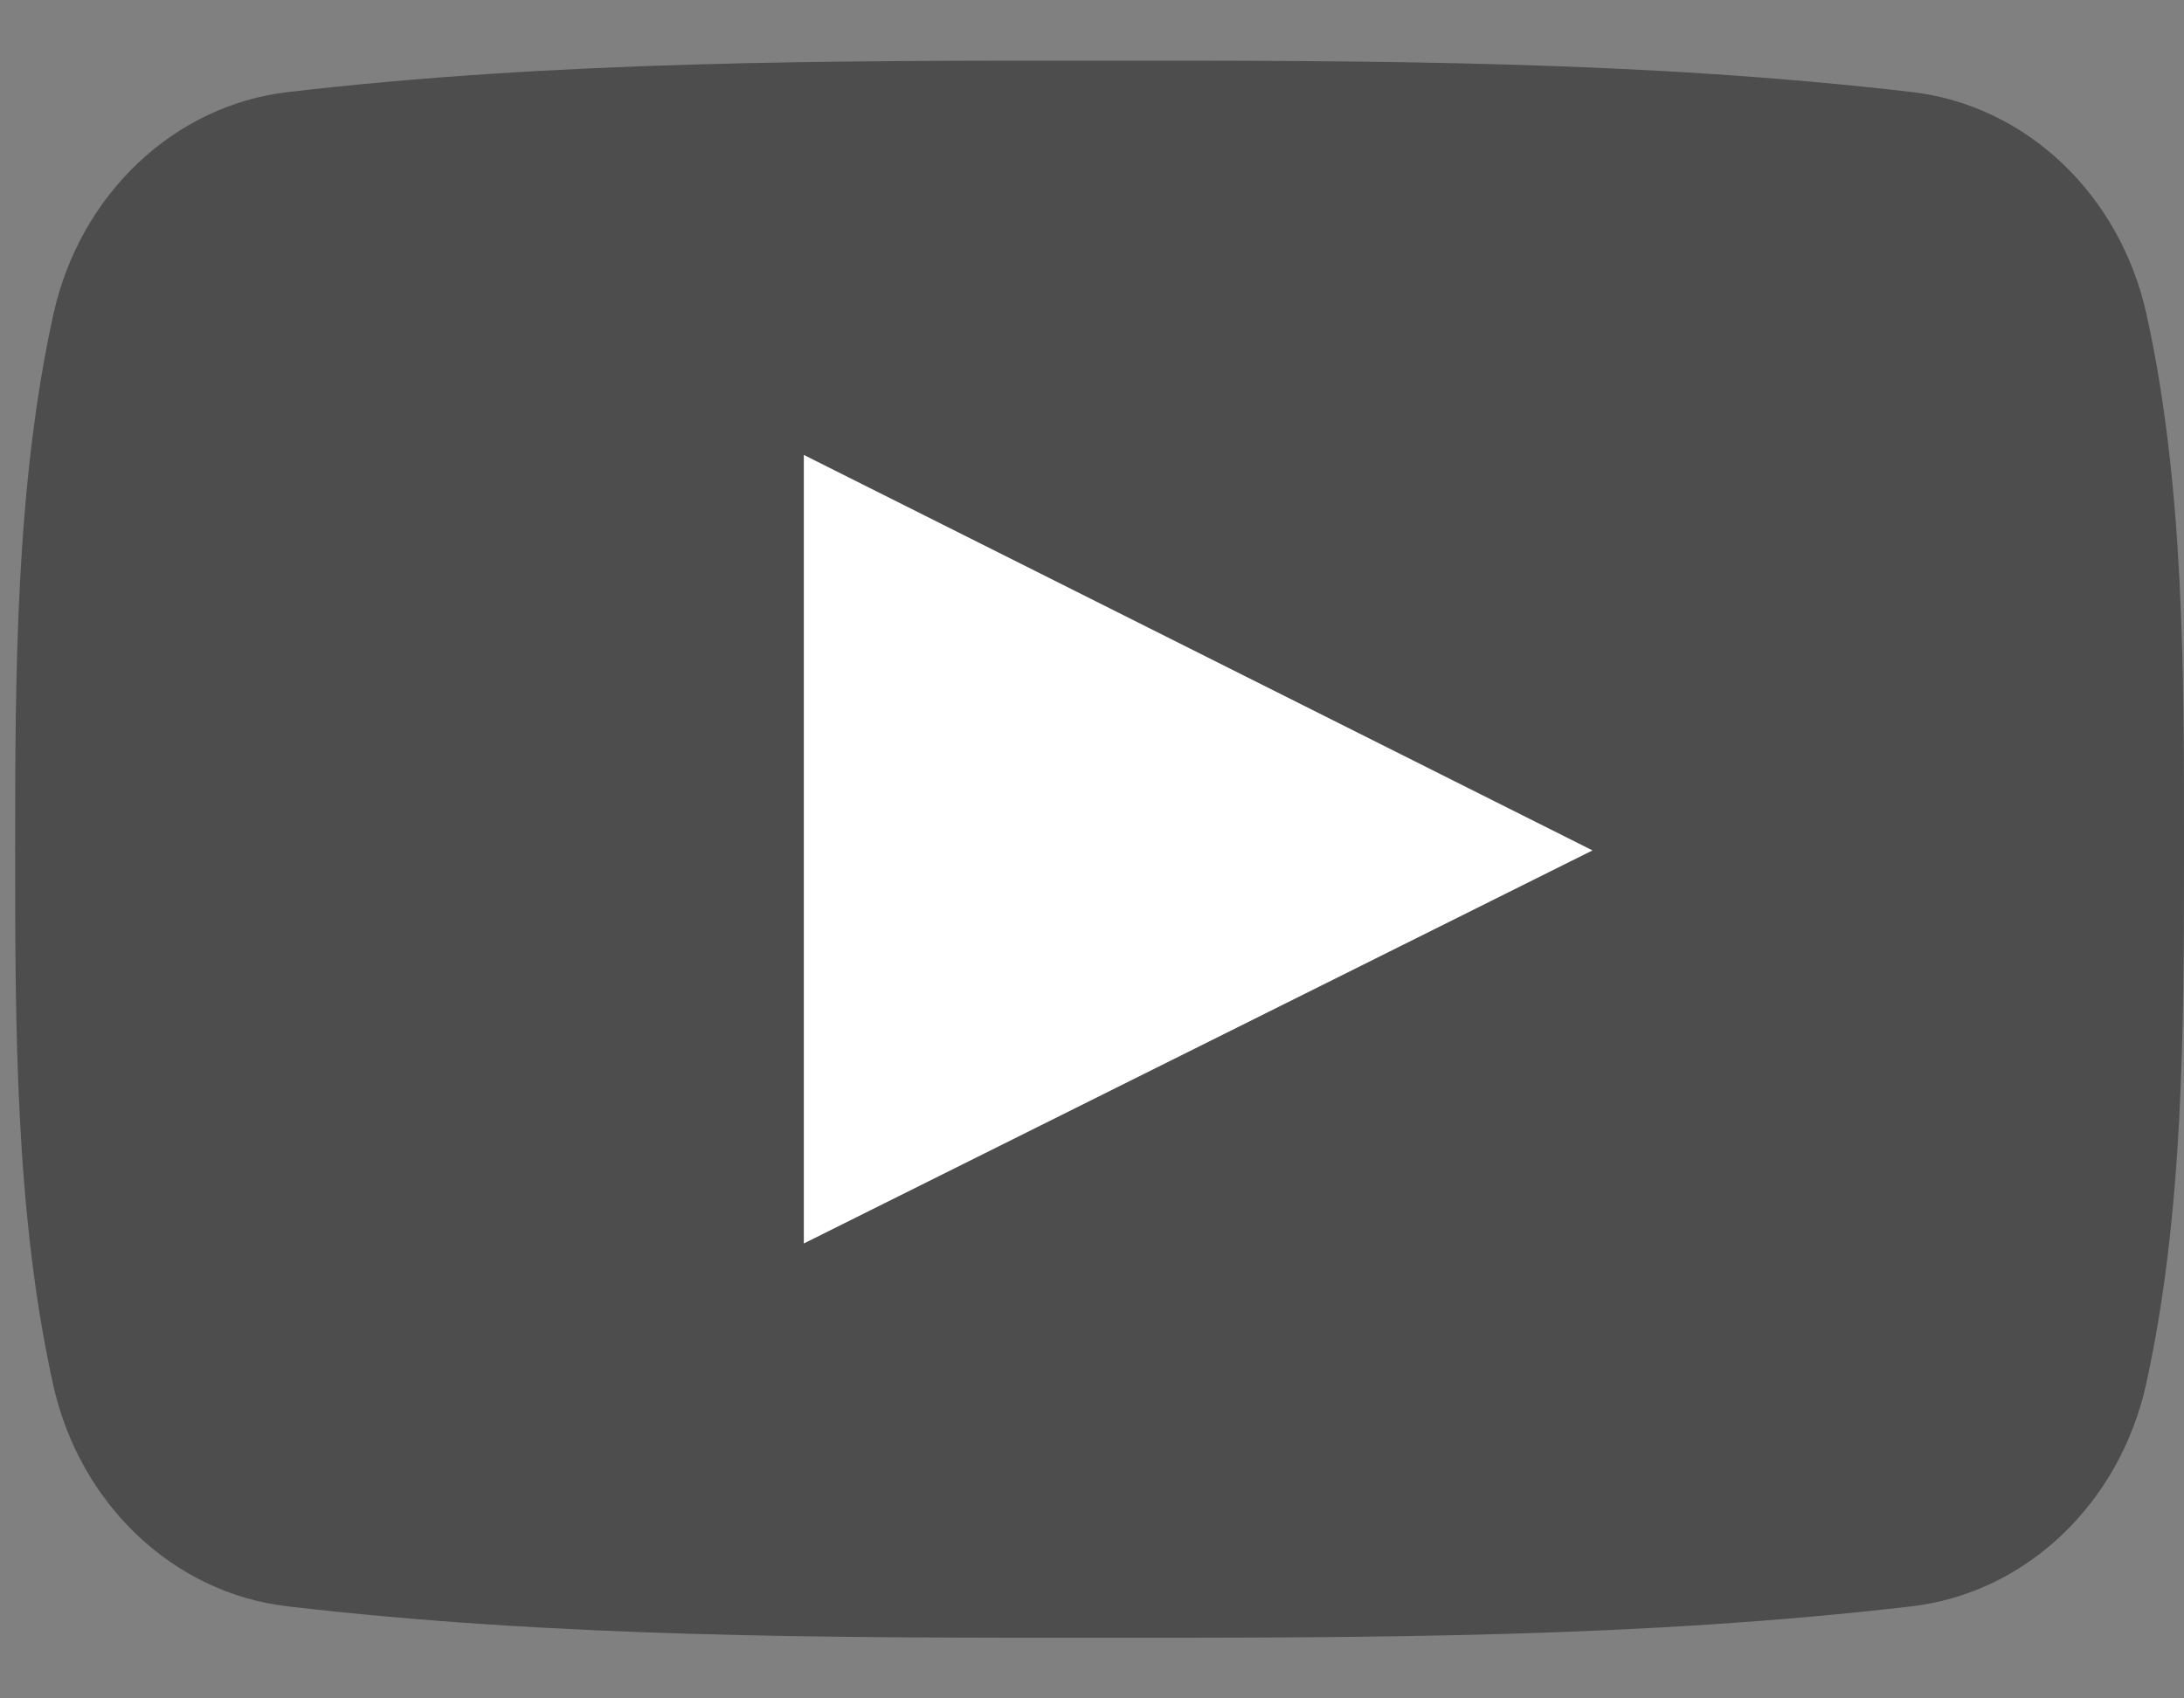 <svg width="18" height="14" viewBox="0 0 18 14" fill="none" xmlns="http://www.w3.org/2000/svg">
<rect x="0" y="0" width="18" height="14" fill="#808080" stroke="none"/>
<g id="Group 254">
<path id="Vector" d="M17.688 11.409C17.468 12.401 16.691 13.132 15.755 13.241C13.539 13.5 11.296 13.501 9.062 13.5C6.828 13.501 4.585 13.5 2.368 13.241C1.432 13.132 0.655 12.401 0.437 11.409C0.125 9.996 0.125 8.454 0.125 7C0.125 5.546 0.129 4.004 0.44 2.591C0.659 1.6 1.436 0.868 2.372 0.759C4.588 0.5 6.832 0.499 9.066 0.5C11.299 0.499 13.543 0.5 15.759 0.759C16.695 0.868 17.472 1.599 17.691 2.591C18.003 4.004 18 5.546 18 7C18 8.454 17.999 9.996 17.688 11.409Z" fill="black" fill-opacity="0.4"/>
<path id="Vector_2" d="M6.625 10.25C8.798 9.167 10.951 8.094 13.125 7.01C10.945 5.916 8.792 4.837 6.625 3.75C6.625 5.924 6.625 8.076 6.625 10.25Z" fill="white"/>
</g>
</svg>
